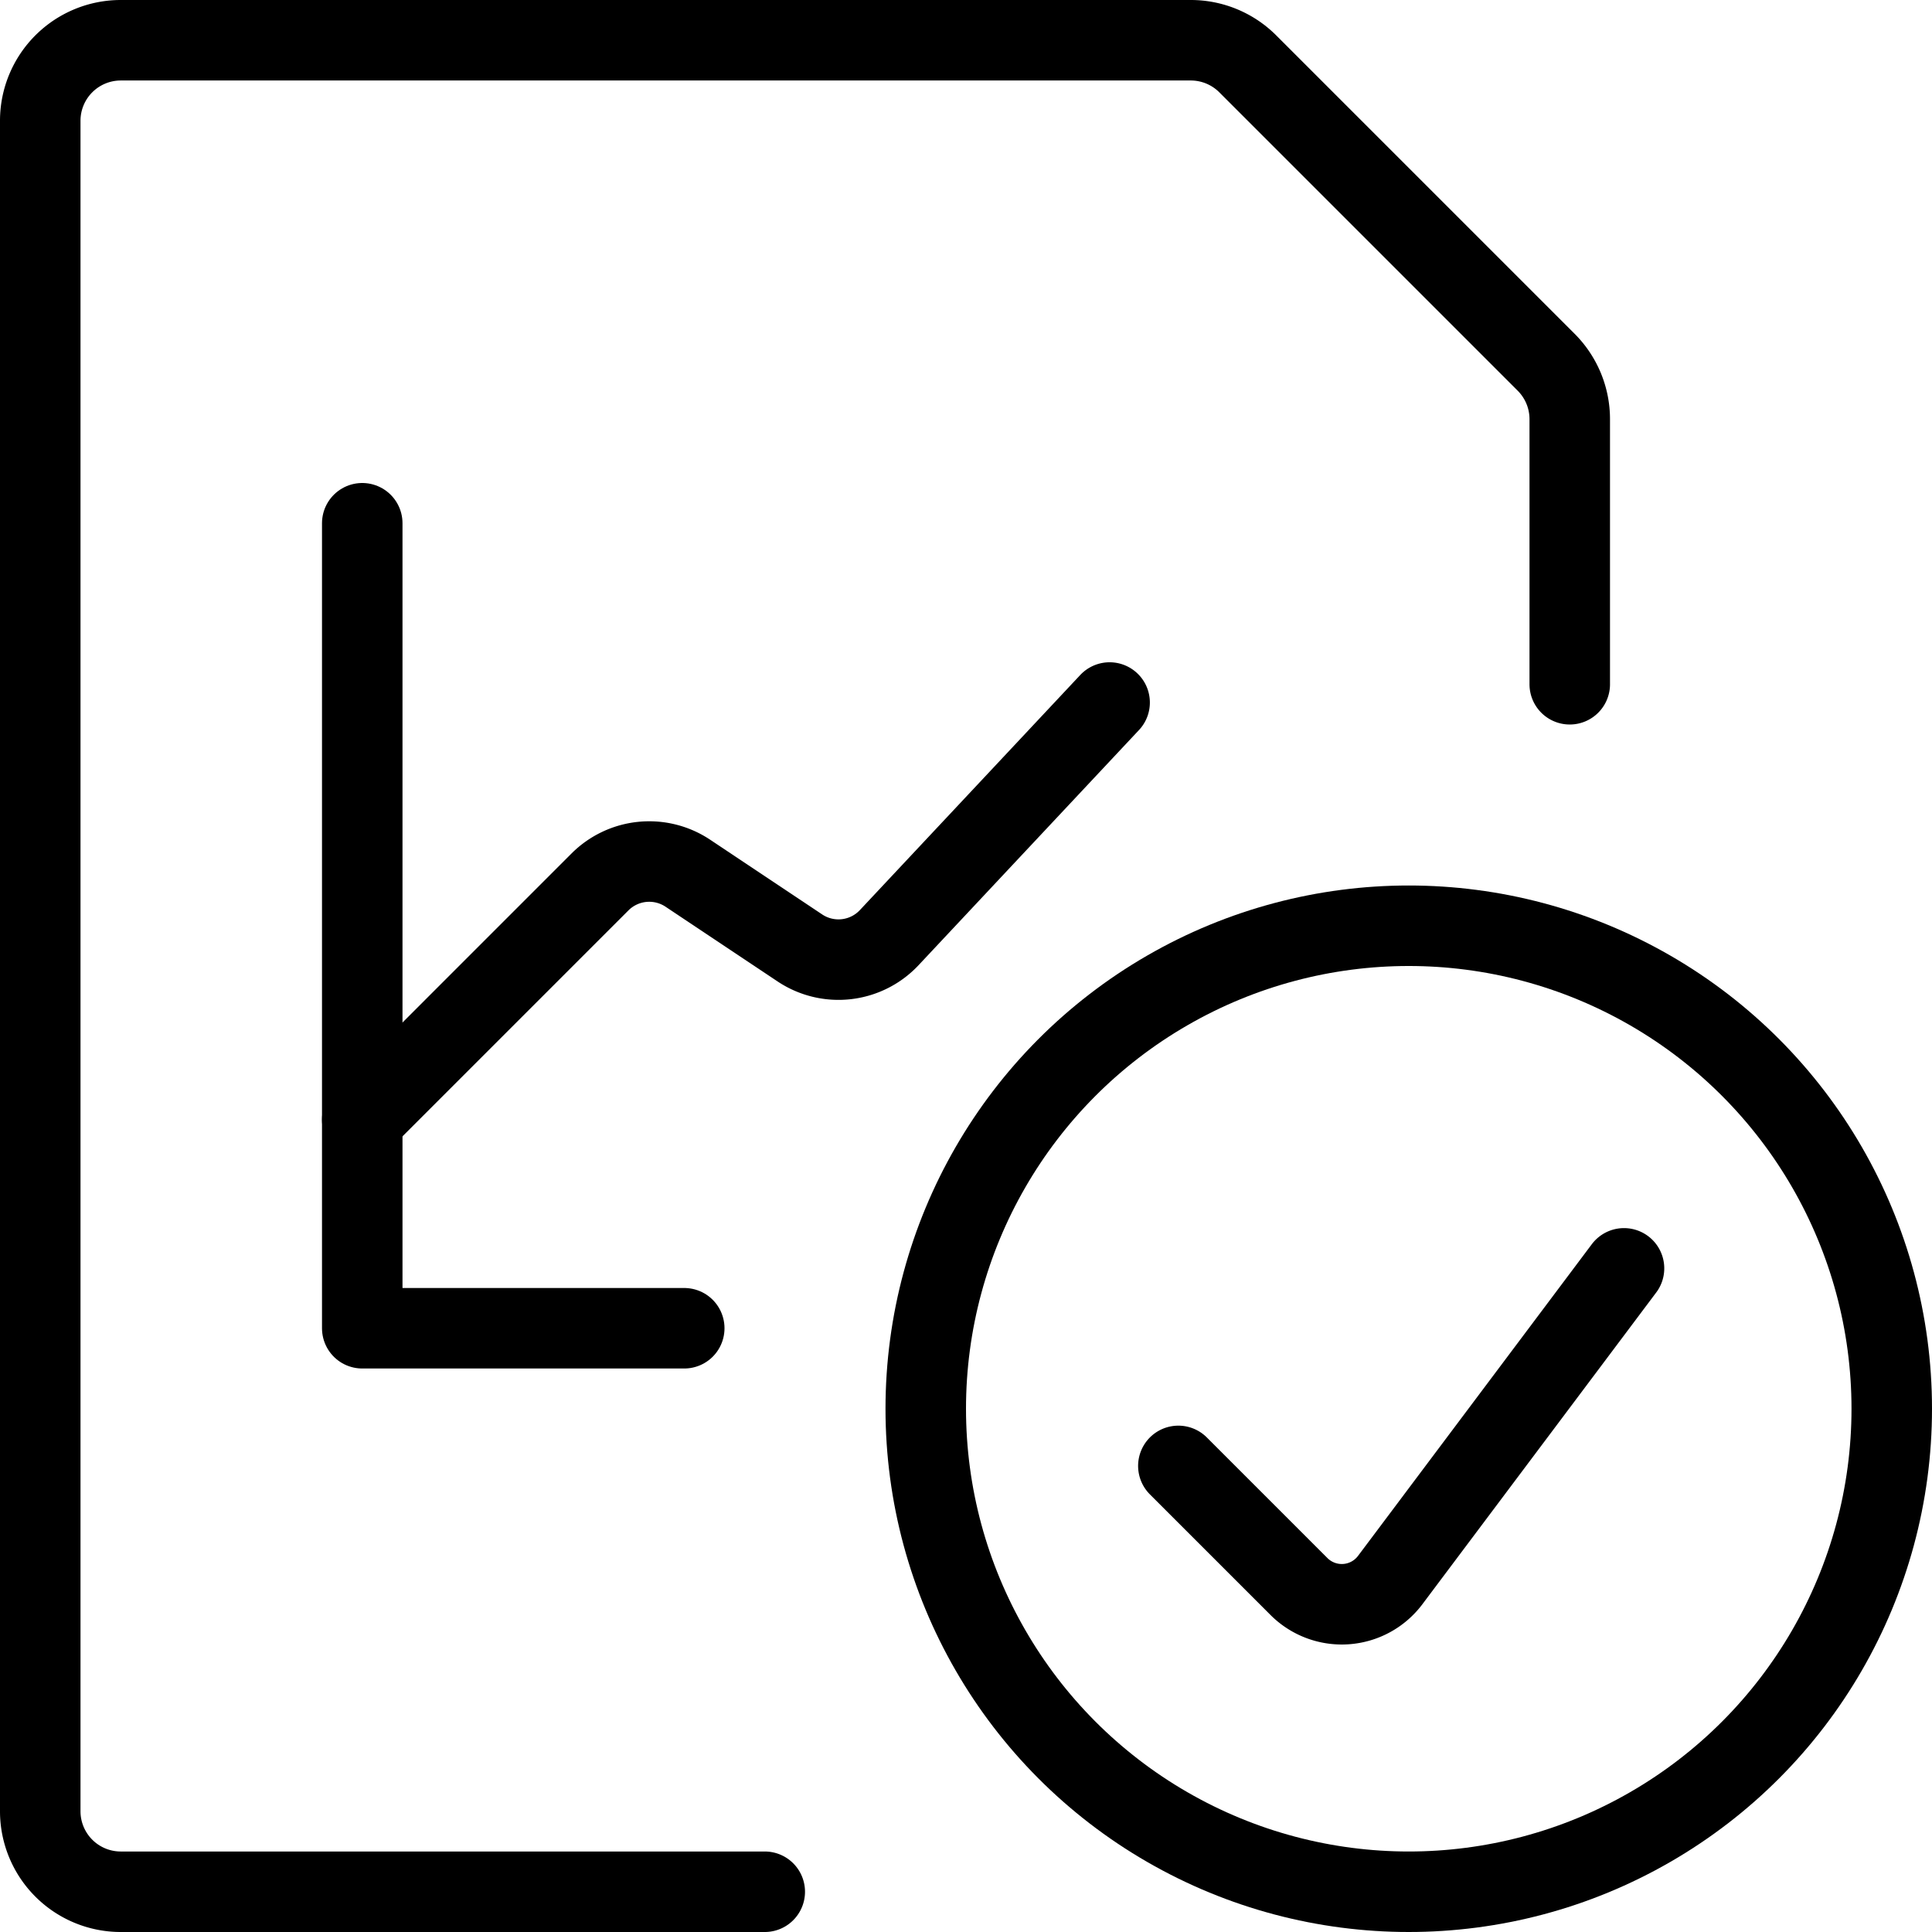 <svg xmlns="http://www.w3.org/2000/svg" viewBox="0 0 24 24" height="48" width="48"><defs></defs><title>data-file-check</title><path d="M9.5,23.5h-8a1,1,0,0,1-1-1V1.5a1,1,0,0,1,1-1H14.793A1,1,0,0,1,15.5.793L19.207,4.5a1,1,0,0,1,.293.707V8.5" fill="none" stroke="currentColor" stroke-linecap="round" stroke-linejoin="round"></path><path d="M4.5,13.909l2.954-2.954a.865.865,0,0,1,1.09-.108l1.393.929a.864.864,0,0,0,1.109-.128l2.738-2.921" fill="none" stroke="currentColor" stroke-linecap="round" stroke-linejoin="round"></path><polyline points="4.5 6.5 4.5 16.5 8.5 16.5" fill="none" stroke="currentColor" stroke-linecap="round" stroke-linejoin="round"></polyline><circle cx="17.5" cy="17.5" r="6" fill="none" stroke="currentColor" stroke-linecap="round" stroke-linejoin="round"></circle><path d="M20.174,15.756l-2.905,3.873a.752.752,0,0,1-1.131.081l-1.5-1.5" fill="none" stroke="currentColor" stroke-linecap="round" stroke-linejoin="round"></path></svg>